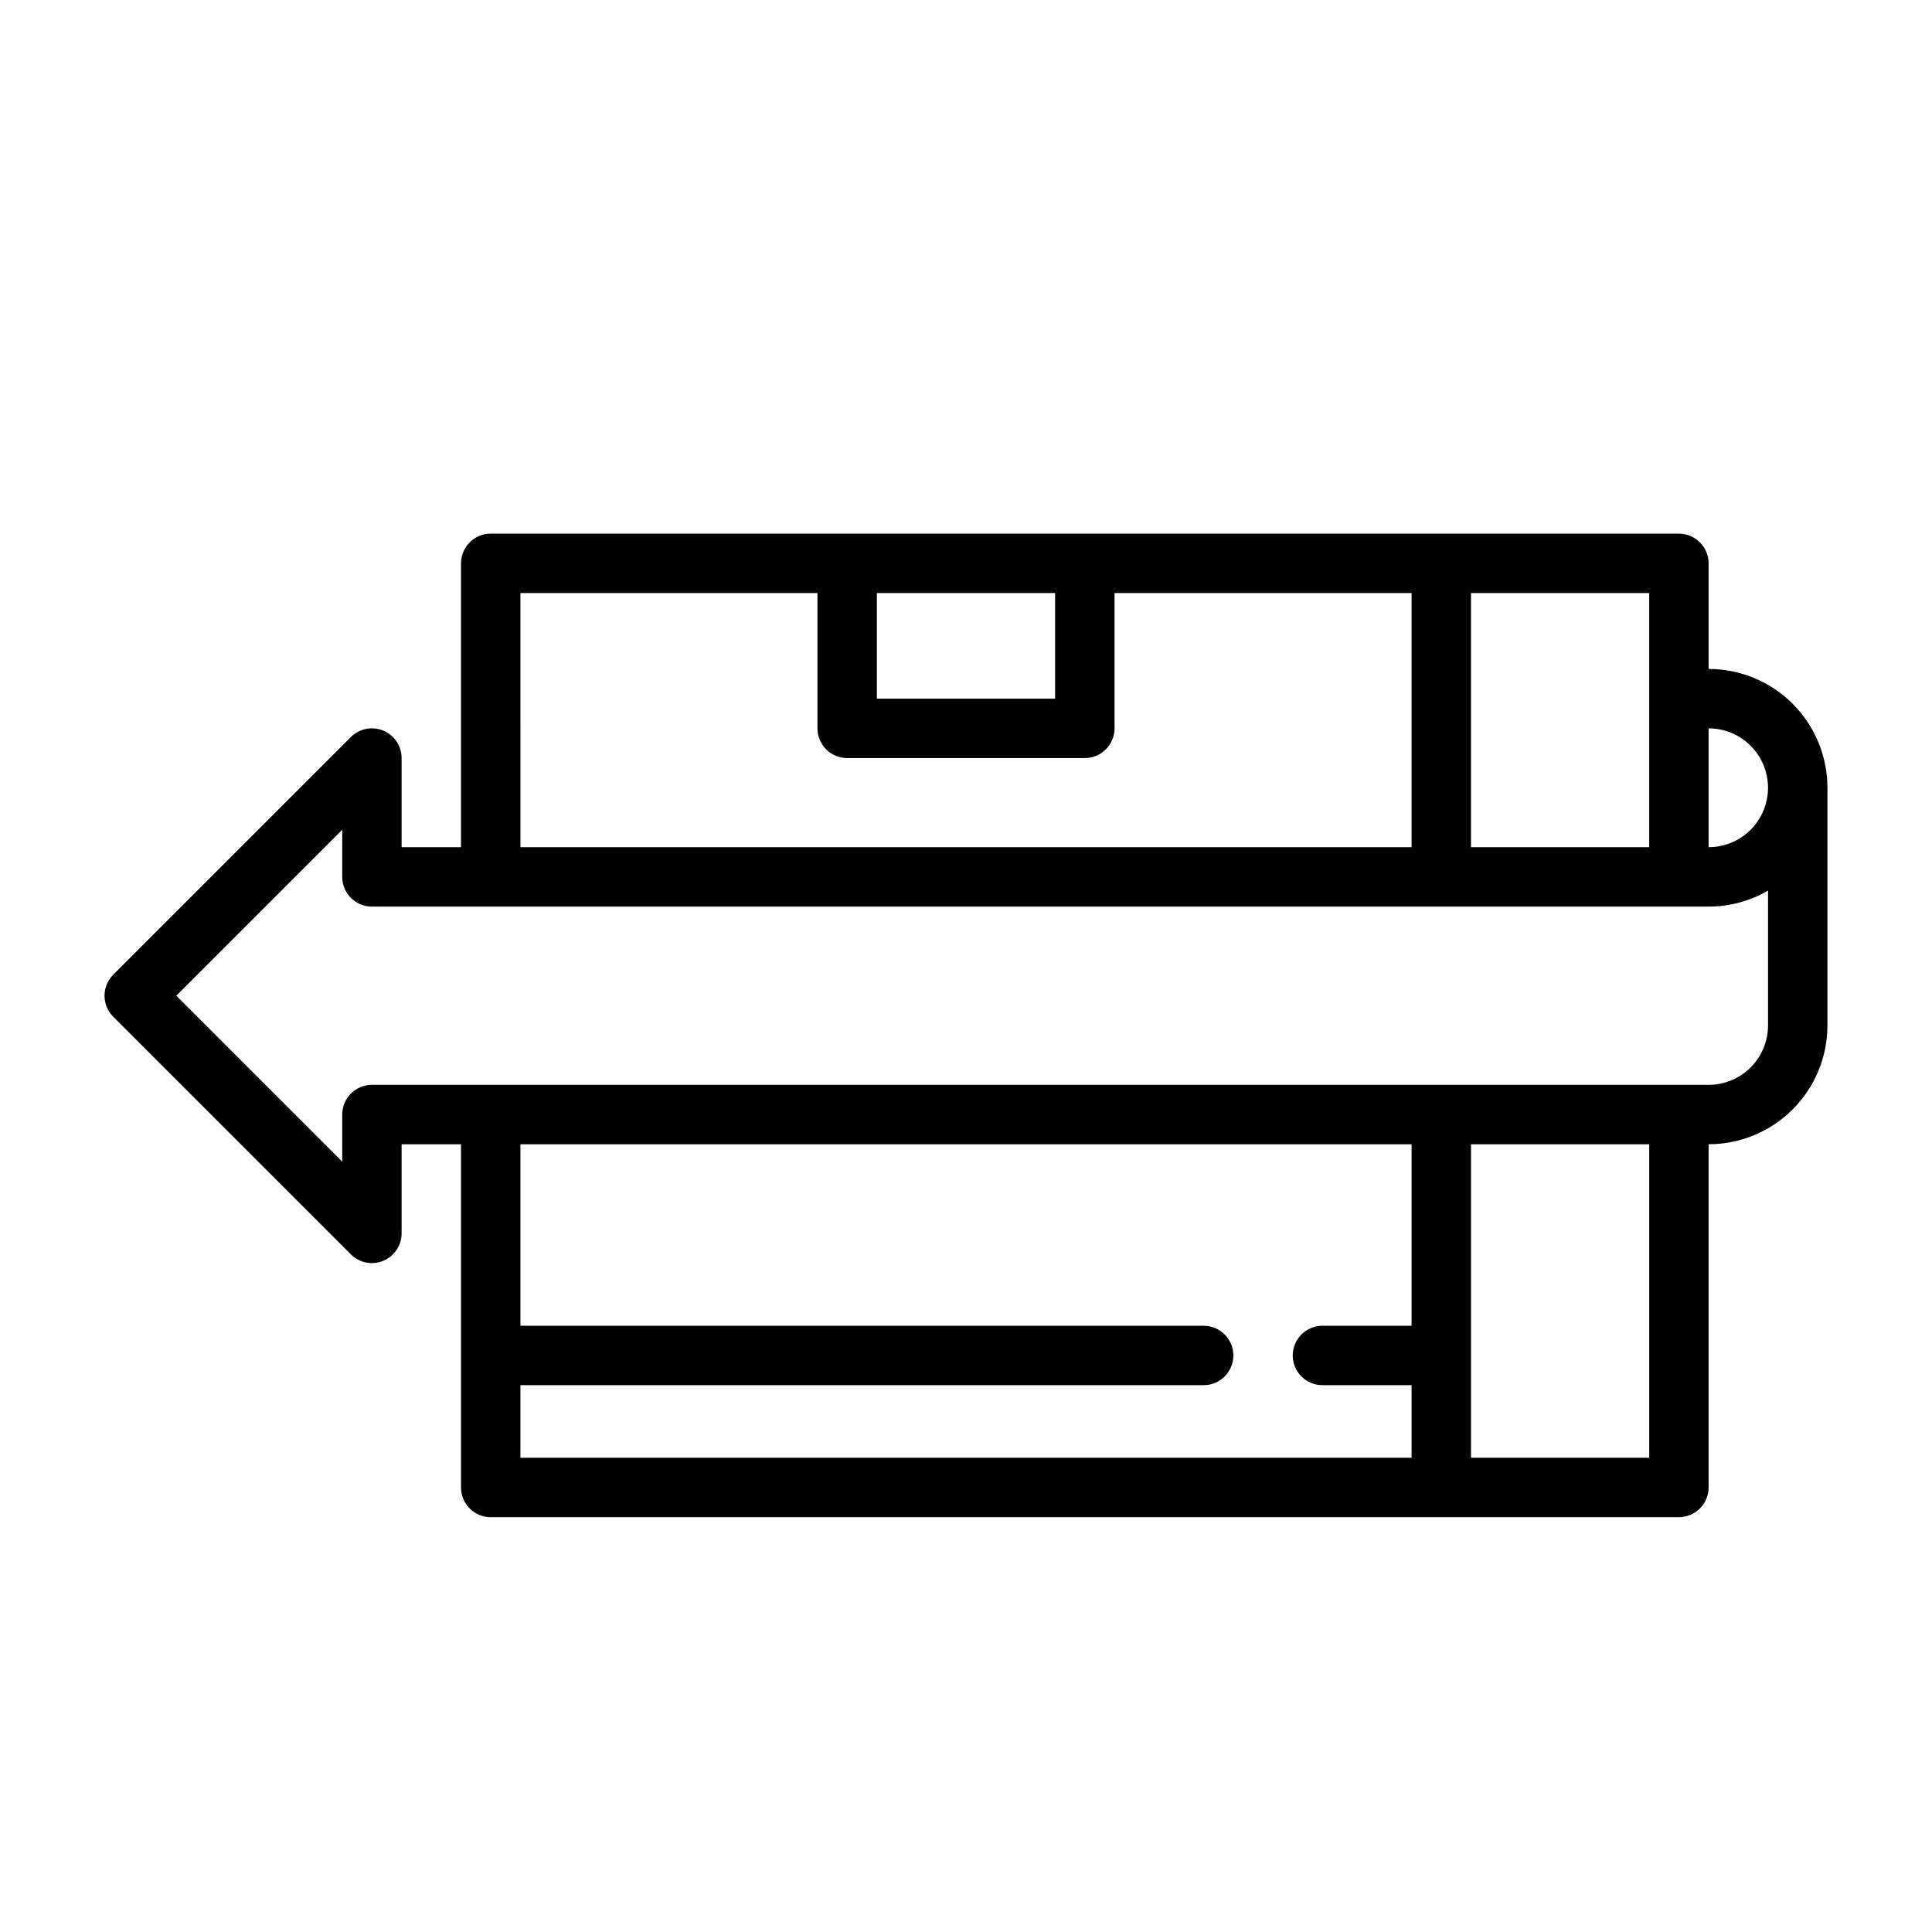 <?xml version="1.0" encoding="UTF-8"?>
<!-- Uploaded to: SVG Repo, www.svgrepo.com, Generator: SVG Repo Mixer Tools -->
<svg fill="#000000" width="800px" height="800px" version="1.1" viewBox="144 144 512 512" xmlns="http://www.w3.org/2000/svg">
 <path d="m596.8 321.28v-27.984c0-2.086-0.832-4.09-2.309-5.566-1.477-1.477-3.477-2.305-5.566-2.305h-314.88c-4.348 0-7.871 3.523-7.871 7.871v75.219h-15.746v-23.617c0.004-3.188-1.914-6.059-4.859-7.277-2.941-1.223-6.332-0.547-8.582 1.707l-62.977 62.977c-1.477 1.477-2.309 3.481-2.309 5.57s0.832 4.094 2.309 5.57l62.977 62.977c2.25 2.254 5.641 2.926 8.582 1.707 2.945-1.219 4.863-4.094 4.859-7.277v-23.617h15.742v90.961h0.004c0 2.09 0.828 4.09 2.305 5.566 1.477 1.477 3.477 2.305 5.566 2.305h314.88c2.09 0 4.09-0.828 5.566-2.305 1.477-1.477 2.309-3.477 2.309-5.566v-90.961c8.348 0 16.359-3.316 22.266-9.223 5.902-5.906 9.223-13.914 9.223-22.266v-62.977c0-8.352-3.32-16.359-9.223-22.266-5.906-5.902-13.918-9.223-22.266-9.223zm15.742 31.488c0 4.176-1.66 8.18-4.609 11.133-2.953 2.953-6.957 4.613-11.133 4.613v-31.488c4.176 0 8.18 1.656 11.133 4.609 2.949 2.953 4.609 6.957 4.609 11.133zm-31.488 15.742-47.23 0.004v-67.348h47.23zm-204.67-67.344h47.23v27.984h-47.23zm-94.465 0h78.719v35.859c0 2.086 0.832 4.09 2.309 5.566 1.477 1.477 3.477 2.305 5.566 2.305h62.977c2.086 0 4.09-0.828 5.566-2.305 1.473-1.477 2.305-3.481 2.305-5.566v-35.859h78.719v67.348h-236.16zm0 209.92h181.06c4.348 0 7.871-3.523 7.871-7.871 0-4.348-3.523-7.871-7.871-7.871h-181.06v-48.109h236.16v48.109h-23.617c-4.348 0-7.871 3.523-7.871 7.871 0 4.348 3.523 7.871 7.871 7.871h23.617v19.238h-236.16zm299.14 19.238h-47.23v-83.09h47.23zm15.746-98.832h-354.24c-4.348 0-7.871 3.523-7.871 7.871v12.488l-43.977-43.977 43.977-43.977v12.488c0 2.086 0.828 4.09 2.305 5.566 1.477 1.477 3.477 2.305 5.566 2.305h354.24c5.531 0.008 10.961-1.457 15.742-4.242v35.73c0 4.176-1.66 8.18-4.609 11.133-2.953 2.953-6.957 4.613-11.133 4.613z"/>
</svg>